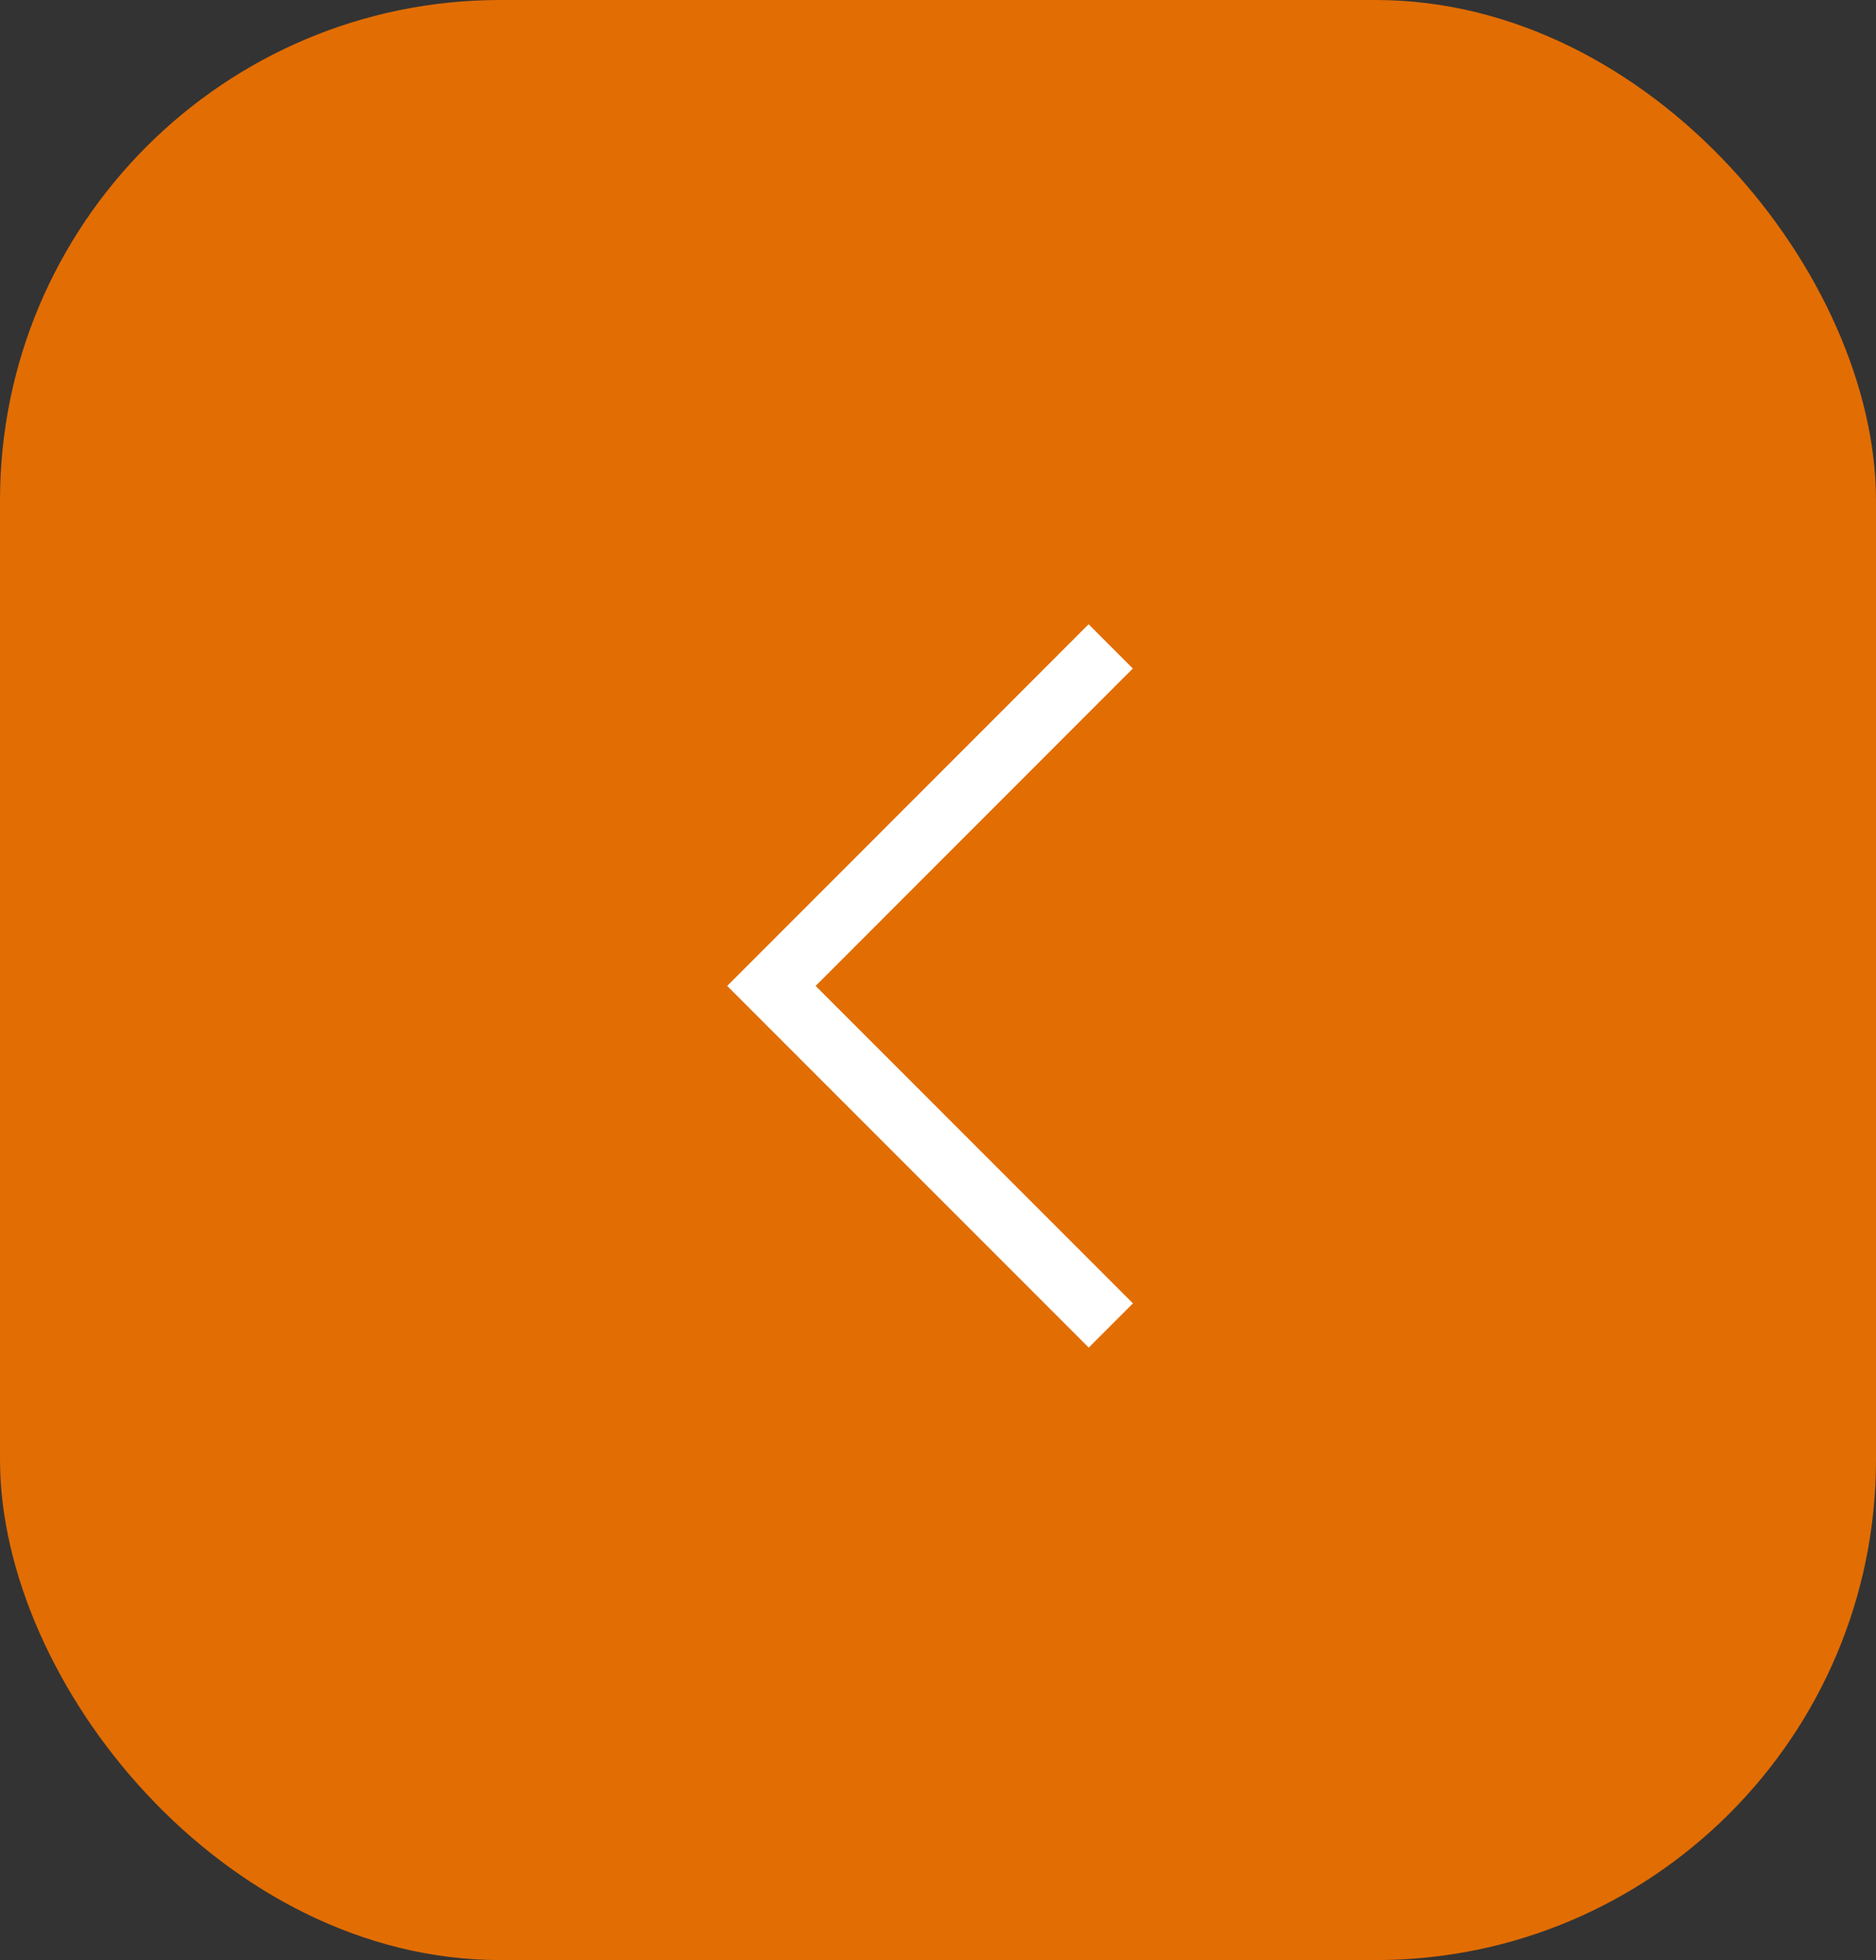 <svg xmlns="http://www.w3.org/2000/svg" width="45" height="47" viewBox="0 0 45 47">
  <rect x="0" y="0" width="45" height="47" fill="#333333" stroke="none"/>
  <g id="Grupo_621" data-name="Grupo 621" transform="translate(-57 -1811)">
    <rect id="Retângulo_23" data-name="Retângulo 23" width="45" height="47" rx="12" transform="translate(57 1811)" fill="#e26d03"/>
    <path id="Caminho_50" data-name="Caminho 50" d="M83.139,1780.767,75,1788.909l8.142,8.142" transform="translate(0.504 45.732)" fill="none" stroke="#fff" stroke-width="1.5"/>
  </g>
</svg>
